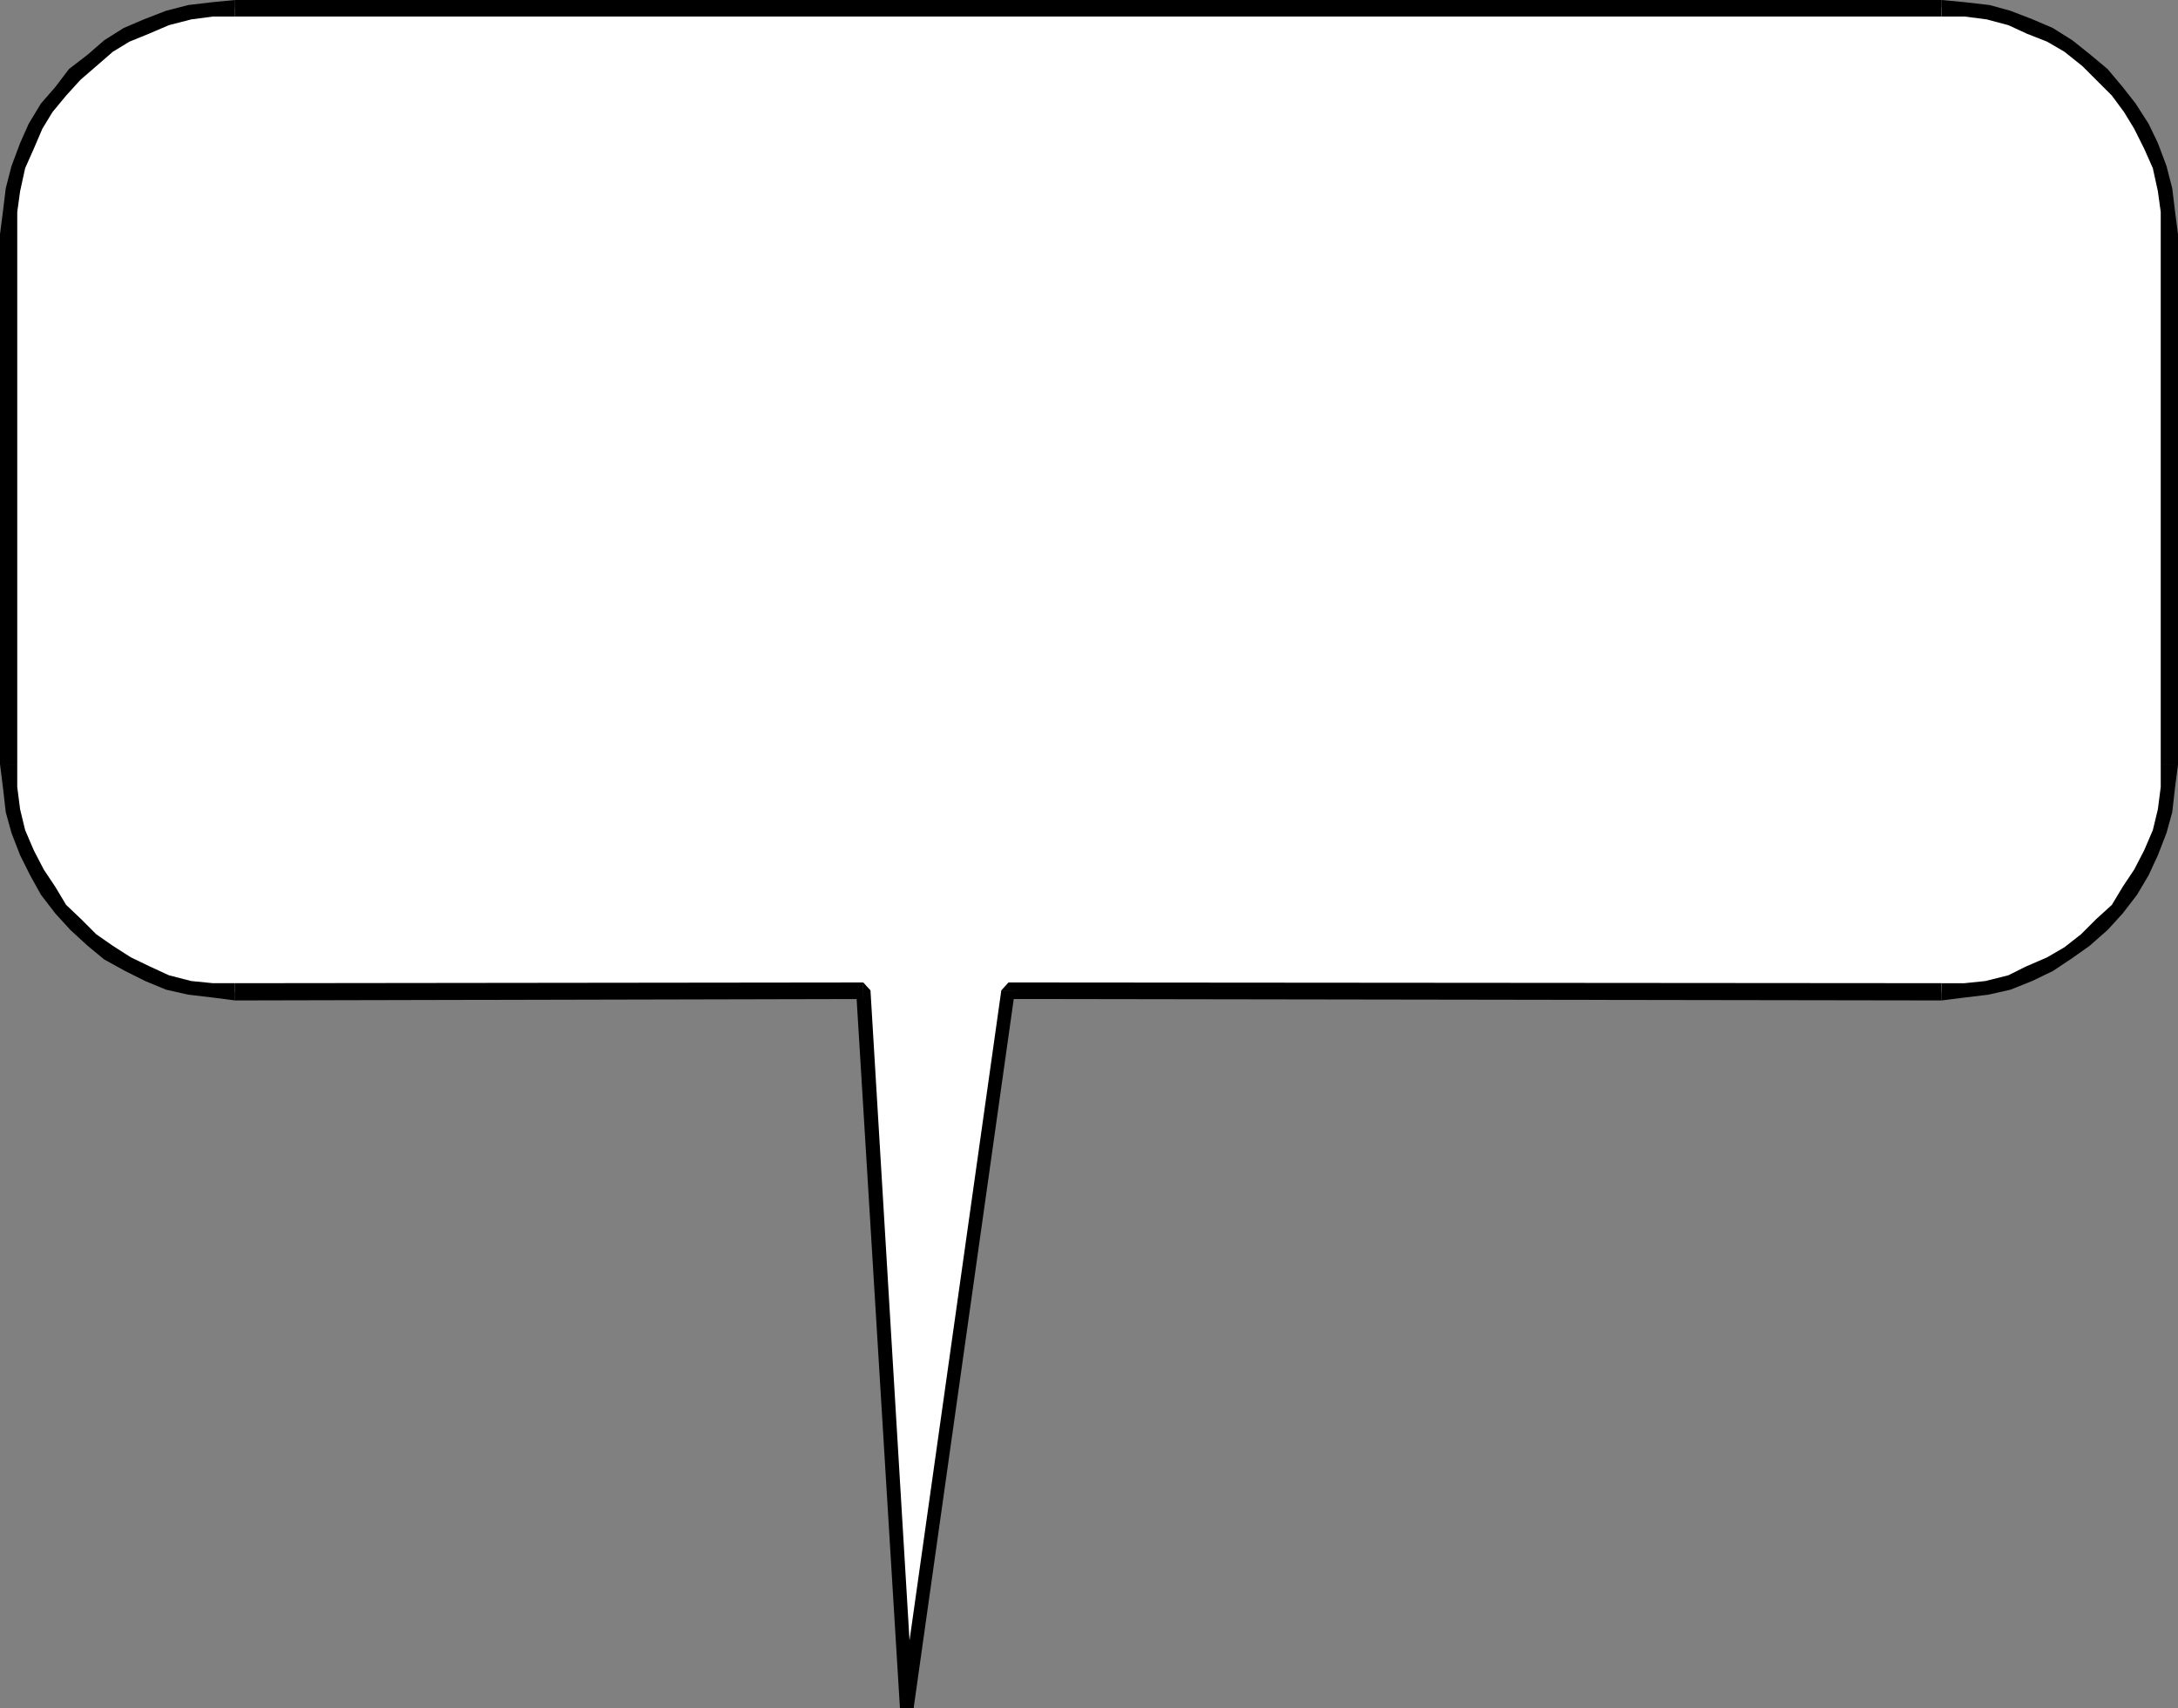 <?xml version="1.0" encoding="UTF-8" standalone="no"?>
<svg
   version="1.0"
   width="129.553mm"
   height="101.643mm"
   id="svg12"
   sodipodi:docname="Balloon 037.wmf"
   xmlns:inkscape="http://www.inkscape.org/namespaces/inkscape"
   xmlns:sodipodi="http://sodipodi.sourceforge.net/DTD/sodipodi-0.dtd"
   xmlns="http://www.w3.org/2000/svg"
   xmlns:svg="http://www.w3.org/2000/svg">
  <rect width="100%" height="100%" fill="#808080" stroke="none"/>
  <sodipodi:namedview
     id="namedview12"
     pagecolor="#ffffff"
     bordercolor="#000000"
     borderopacity="0.25"
     inkscape:showpageshadow="2"
     inkscape:pageopacity="0.0"
     inkscape:pagecheckerboard="0"
     inkscape:deskcolor="#d1d1d1"
     inkscape:document-units="mm" />
  <defs
     id="defs1">
    <pattern
       id="WMFhbasepattern"
       patternUnits="userSpaceOnUse"
       width="6"
       height="6"
       x="0"
       y="0" />
  </defs>
  <path
     style="fill:#ffffff;fill-opacity:1;fill-rule:evenodd;stroke:none"
     d="M 52.843,1.778 H 436.481 l 5.171,0.323 5.333,0.646 4.848,1.293 4.686,1.939 4.363,1.939 4.04,2.424 4.202,3.232 3.394,3.071 3.555,3.879 2.747,3.717 2.586,4.202 2.262,4.364 1.778,4.687 1.293,5.172 0.646,5.01 0.323,5.01 V 171.96 l -0.323,5.01 -0.646,5.333 -1.293,4.687 -1.778,4.687 -2.262,4.525 -2.586,4.04 -2.747,4.202 -3.555,3.394 -3.878,3.556 -3.717,2.909 -4.04,2.424 -4.848,2.263 -4.202,1.939 -5.171,1.293 -5.01,0.485 -5.171,0.323 -209.757,-0.323 -22.786,161.455 -9.858,-161.455 -141.238,0.323 -5.01,-0.323 -5.171,-0.485 -5.01,-1.293 -4.525,-1.939 -4.363,-2.263 -4.363,-2.424 -3.878,-2.909 -3.394,-3.556 -3.555,-3.394 -2.747,-4.202 -2.586,-4.04 -2.262,-4.525 -1.778,-4.687 -1.293,-4.687 -0.646,-5.333 -0.323,-5.01 V 52.687 l 0.323,-5.01 0.646,-5.01 1.293,-5.172 1.778,-4.687 1.939,-4.364 2.586,-4.202 3.07,-3.717 3.232,-3.879 3.717,-3.071 3.878,-3.232 4.04,-2.424 4.363,-1.939 4.848,-1.939 5.01,-1.293 5.171,-0.646 z"
     id="path1" />
  <path
     style="fill:#000000;fill-opacity:1;fill-rule:evenodd;stroke:none"
     d="M 436.481,0 H 52.843 V 3.717 H 436.481 V 0 Z"
     id="path2" />
  <path
     style="fill:#000000;fill-opacity:1;fill-rule:evenodd;stroke:none"
     d="m 489.647,52.687 -0.646,-5.01 -0.646,-5.333 -1.293,-5.01 -1.939,-5.172 -2.101,-4.364 -2.909,-4.525 -2.909,-3.717 -3.394,-4.04 -3.878,-3.232 -4.04,-3.232 -4.363,-2.747 -4.525,-1.939 -5.01,-1.939 -4.686,-1.293 L 441.652,0.485 436.481,0 v 3.717 h 5.171 l 5.01,0.646 4.848,1.293 4.202,1.939 4.525,1.778 3.878,2.263 4.04,3.232 3.07,3.071 3.555,3.556 2.747,3.717 2.262,3.717 2.262,4.525 1.939,4.364 1.131,5.172 0.646,4.687 v 5.01 h 3.878 z"
     id="path3" />
  <path
     style="fill:#000000;fill-opacity:1;fill-rule:evenodd;stroke:none"
     d="M 489.647,171.798 V 52.687 h -3.878 V 171.96 h 3.878 v 0 z"
     id="path4" />
  <path
     style="fill:#000000;fill-opacity:1;fill-rule:evenodd;stroke:none"
     d="m 436.481,224.97 5.171,-0.646 5.333,-0.646 5.01,-1.131 4.848,-1.939 4.686,-2.263 4.363,-2.909 3.878,-2.747 4.04,-3.556 3.394,-3.717 3.232,-4.202 2.586,-4.364 2.101,-4.525 1.939,-5.01 1.293,-4.687 0.646,-5.657 0.646,-5.01 h -3.878 v 5.01 l -0.646,5.01 -1.131,4.687 -1.939,4.525 -2.262,4.364 -2.586,3.879 -2.424,4.04 -3.555,3.232 -3.394,3.394 -3.717,2.909 -3.878,2.263 -4.848,2.101 -3.878,1.939 -5.171,1.293 -4.686,0.485 h -5.171 v 3.879 z"
     id="path5" />
  <path
     style="fill:#000000;fill-opacity:1;fill-rule:evenodd;stroke:none"
     d="m 228.179,222.707 -1.454,1.939 209.757,0.323 v -3.879 l -209.757,-0.162 -1.616,1.778 h 3.07 z"
     id="path6" />
  <path
     style="fill:#000000;fill-opacity:1;fill-rule:evenodd;stroke:none"
     d="m 202.323,384.162 h 3.07 l 22.786,-161.455 h -3.07 l -22.786,161.455 h 3.07 z"
     id="path7" />
  <path
     style="fill:#000000;fill-opacity:1;fill-rule:evenodd;stroke:none"
     d="m 194.081,224.646 -1.616,-1.939 9.858,161.455 h 3.07 l -9.696,-161.455 -1.616,-1.778 z"
     id="path8" />
  <path
     style="fill:#000000;fill-opacity:1;fill-rule:evenodd;stroke:none"
     d="m 52.843,224.97 141.238,-0.323 v -3.717 l -141.238,0.162 z"
     id="path9" />
  <path
     style="fill:#000000;fill-opacity:1;fill-rule:evenodd;stroke:none"
     d="m 0,171.798 0.646,5.172 0.646,5.657 1.293,4.687 1.939,5.01 2.262,4.525 2.424,4.364 3.232,4.202 3.394,3.717 3.878,3.556 3.717,3.071 4.686,2.586 4.525,2.263 4.686,1.939 5.01,1.131 5.494,0.646 5.01,0.646 v -3.879 h -5.01 l -4.848,-0.485 -5.01,-1.293 -4.202,-1.939 -4.363,-2.101 -4.04,-2.586 -3.717,-2.586 -3.394,-3.394 -3.394,-3.232 -2.424,-4.04 -2.586,-3.879 -2.262,-4.364 -1.939,-4.525 -1.131,-4.687 -0.646,-5.01 v -5.01 H 0 v 0 z"
     id="path10" />
  <path
     style="fill:#000000;fill-opacity:1;fill-rule:evenodd;stroke:none"
     d="M 0,52.687 V 171.96 H 3.878 V 52.687 H 0 Z"
     id="path11" />
  <path
     style="fill:#000000;fill-opacity:1;fill-rule:evenodd;stroke:none"
     d="M 52.843,0 47.834,0.485 42.339,1.131 37.33,2.424 32.32,4.364 27.795,6.303 23.432,9.051 19.715,12.283 15.514,15.515 12.443,19.556 9.211,23.273 6.464,27.798 4.525,32.162 2.586,37.333 1.293,42.343 0.646,47.677 0,52.687 h 3.878 v -5.01 l 0.646,-4.687 1.131,-5.172 1.939,-4.364 1.939,-4.525 2.262,-3.717 3.07,-3.717 3.232,-3.556 3.555,-3.071 3.717,-3.232 3.717,-2.263 4.363,-1.778 4.525,-1.939 5.01,-1.293 4.848,-0.646 h 5.01 z"
     id="path12" />
</svg>
